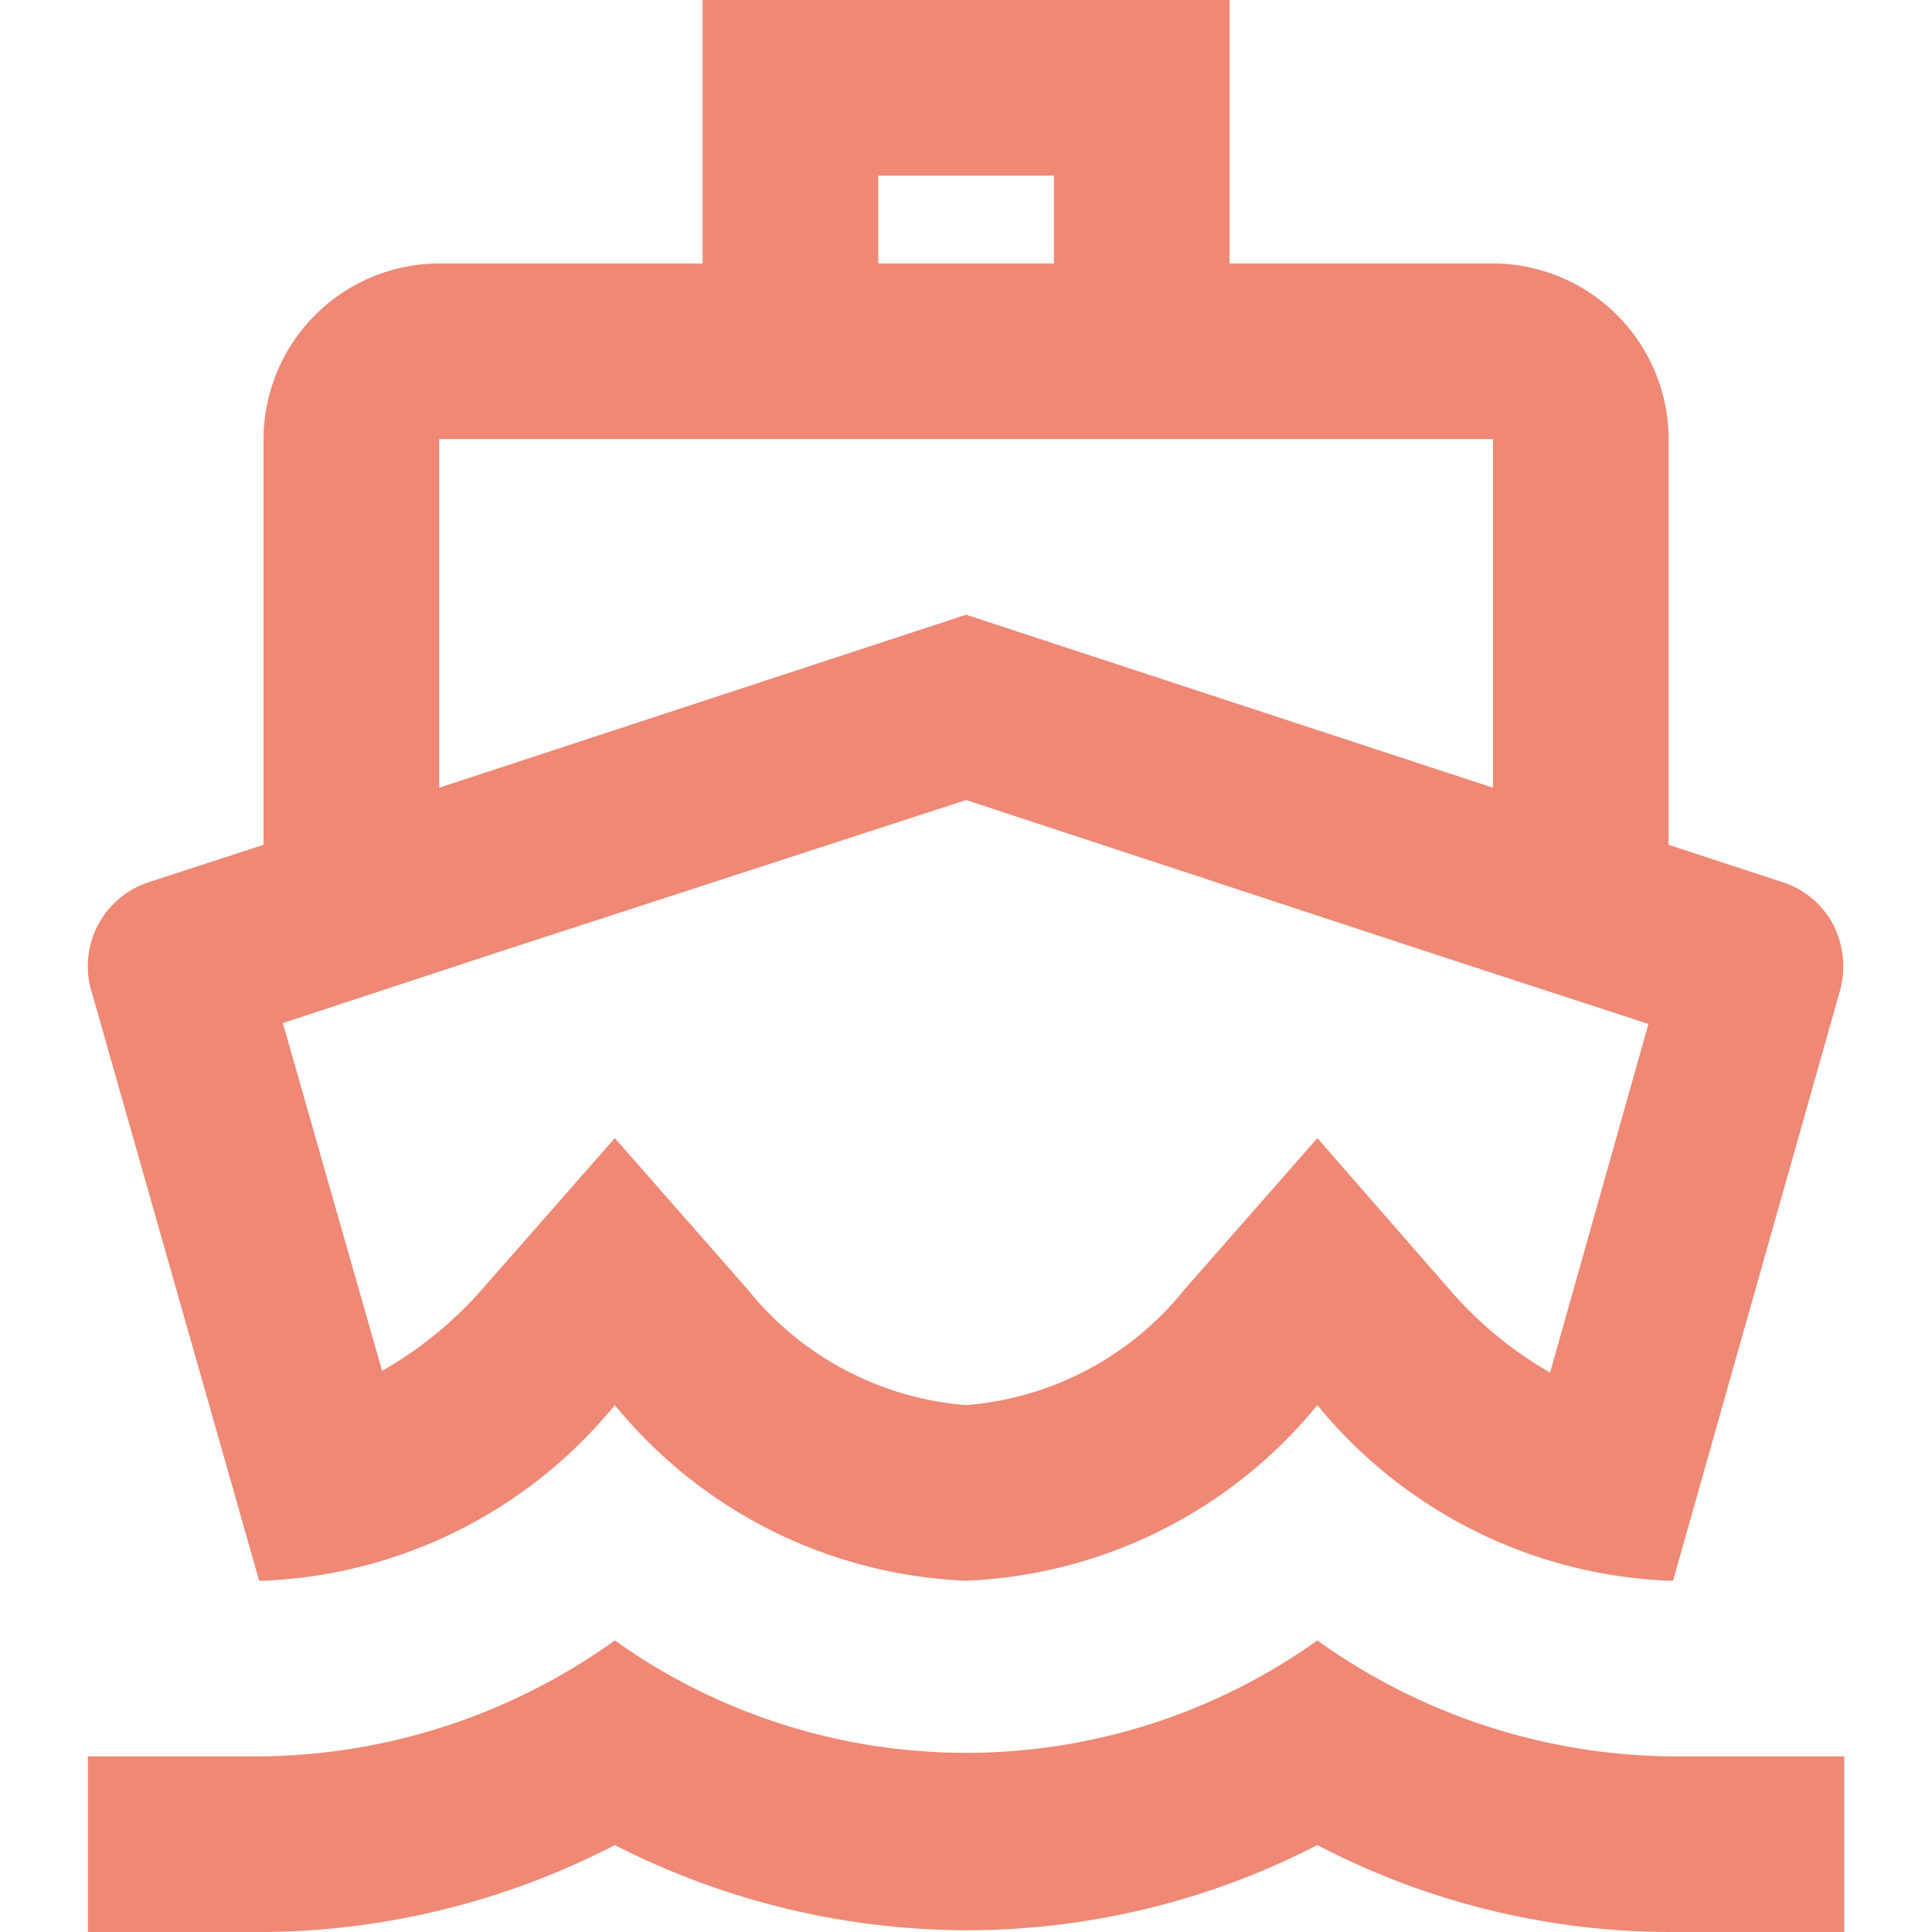<svg xmlns="http://www.w3.org/2000/svg" xmlns:xlink="http://www.w3.org/1999/xlink" width="22" height="22" viewBox="0 0 22 22">
  <defs>
    <clipPath id="clip-Ferry">
      <rect width="22" height="22"/>
    </clipPath>
  </defs>
  <g id="Ferry" clip-path="url(#clip-Ferry)">
    <path id="Tracé_3" data-name="Tracé 3" d="M13,3V4H11V3Zm-1,7.11,5.38,1.77,2.39.78-1.12,3.97a4.407,4.407,0,0,1-1.14-.94L16,13.96l-1.51,1.72A3.546,3.546,0,0,1,12,17a3.546,3.546,0,0,1-2.49-1.32L8,13.96,6.49,15.68a4.411,4.411,0,0,1-1.14.93L4.22,12.65l2.4-.79ZM15,1H9V4H6A2.006,2.006,0,0,0,4,6v4.62l-1.29.42a1.007,1.007,0,0,0-.66,1.28L3.95,19H4a5.452,5.452,0,0,0,4-2,5.452,5.452,0,0,0,4,2,5.452,5.452,0,0,0,4-2,5.452,5.452,0,0,0,4,2h.05l1.89-6.68a1.053,1.053,0,0,0-.06-.78,1,1,0,0,0-.6-.5L20,10.62V6a2.006,2.006,0,0,0-2-2H15ZM6,9.97V6H18V9.97L12,8Zm10,9.71a6.89,6.89,0,0,1-8,0A7.032,7.032,0,0,1,4,21H2v2H4a8.828,8.828,0,0,0,4-.99,8.837,8.837,0,0,0,4,.97,8.71,8.71,0,0,0,4-.97A8.7,8.7,0,0,0,20,23h2V21H20a7.032,7.032,0,0,1-4-1.32" transform="translate(-0.999 -1)" fill="#ef8874"/>
  </g>
</svg>
